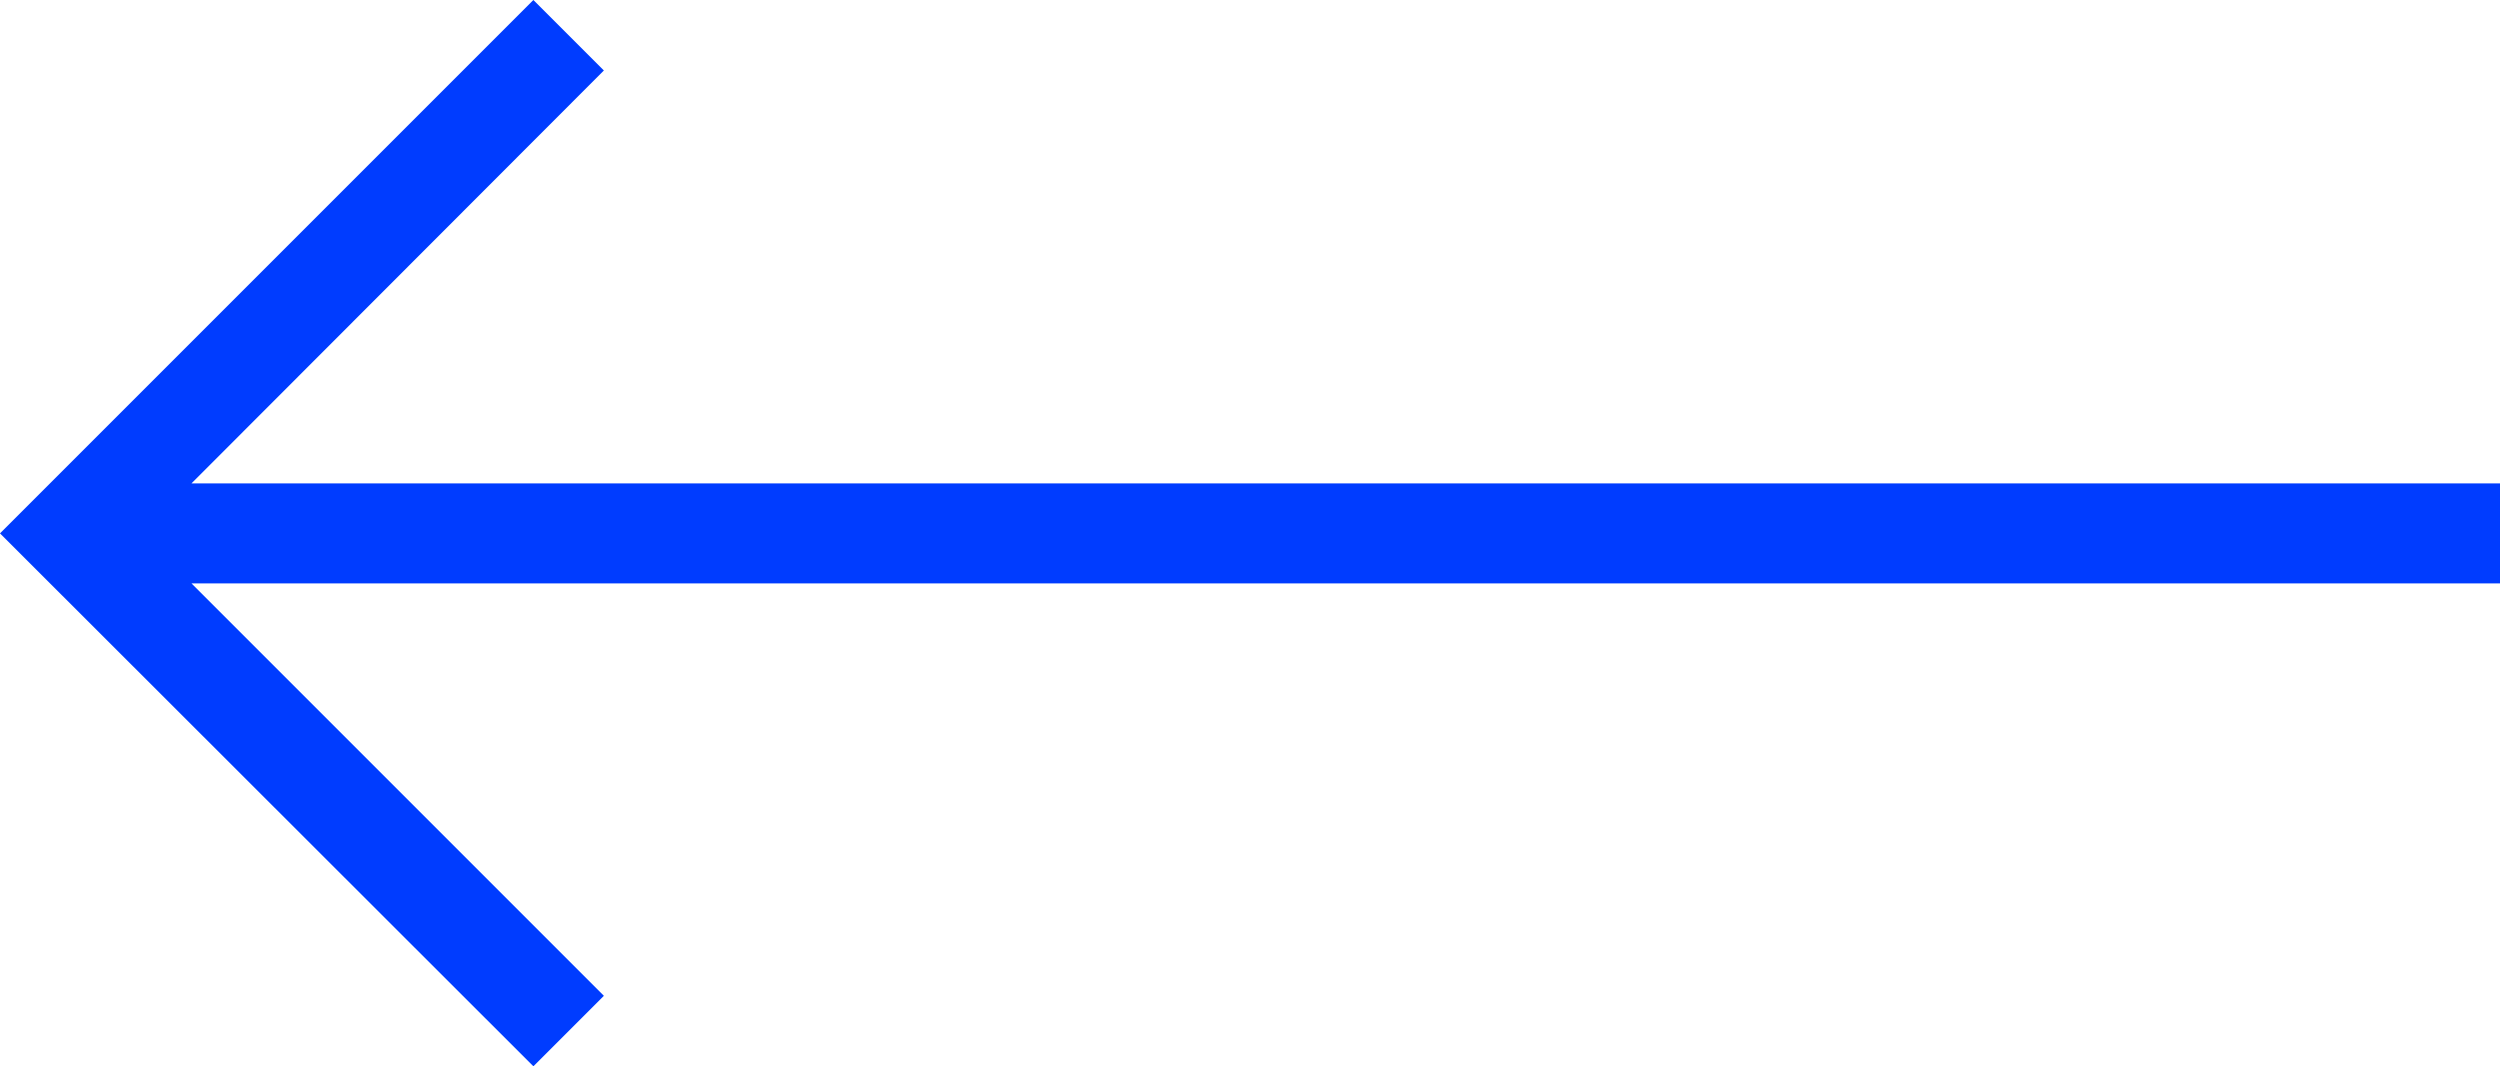 <?xml version="1.0" encoding="UTF-8"?>
<svg id="_レイヤー_2" data-name="レイヤー 2" xmlns="http://www.w3.org/2000/svg" viewBox="0 0 50.01 21.33">
  <defs>
    <style>
      .cls-1 {
        fill: #003cff;
      }
    </style>
  </defs>
  <g id="_デザイン" data-name="デザイン">
    <polygon class="cls-1" points="50.01 9.67 3.83 9.67 12.08 1.41 10.67 0 0 10.67 10.67 21.33 12.08 19.92 3.83 11.67 50.01 11.67 50.01 9.67"/>
  </g>
</svg>